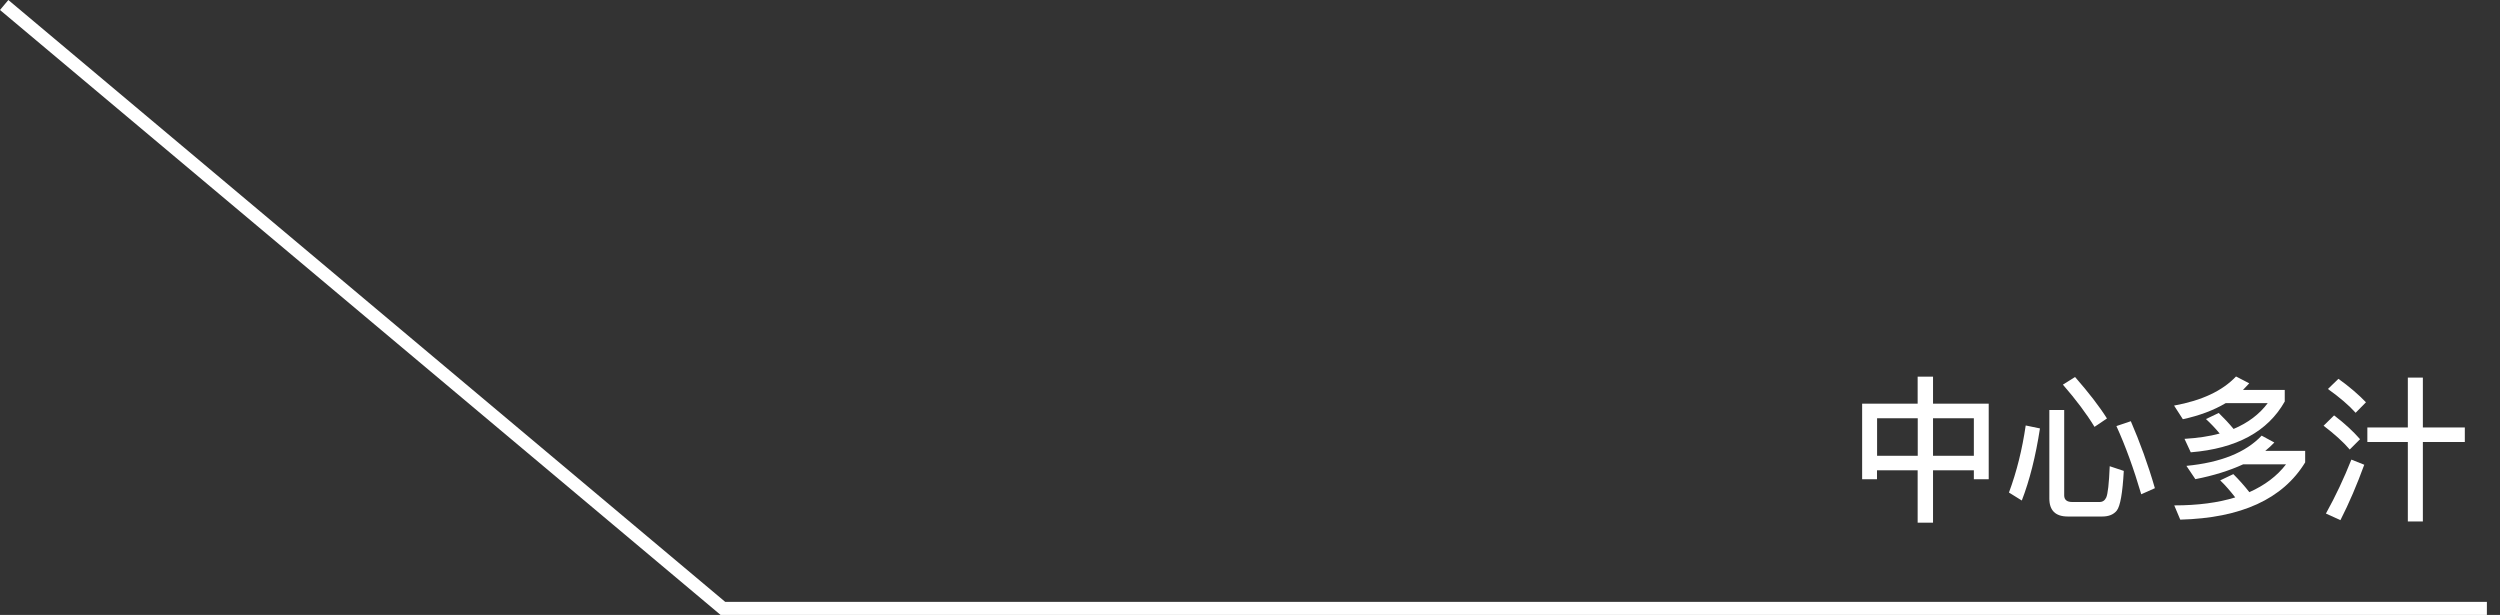 <?xml version="1.0" encoding="UTF-8"?>
<svg id="_圖層_1" data-name="圖層_1" xmlns="http://www.w3.org/2000/svg" version="1.1" viewBox="0 0 287.8 70.79">
  <rect x="0" y="0" width="287.8" height="70.79" fill="#333333" stroke="none"/>
  <!-- Generator: Adobe Illustrator 29.5.0, SVG Export Plug-In . SVG Version: 2.1.0 Build 137)  -->
  <defs>
    <style>
      .st0 {
        fill: #fff;
      }
    </style>
  </defs>
  <g id="_グループ_21687" data-name="グループ_21687">
    <path id="_パス_40440" data-name="パス_40440" class="st0" d="M286.3,70.79H82.95l-.21-.18L0,1.15.96,0l82.53,69.29h202.8v1.5Z"/>
  </g>
  <g>
    <path class="st0" d="M222.53,43.36v3.11h6.41v8.7h-1.71v-1.03h-4.7v6.03h-1.77v-6.03h-4.68v1.03h-1.71v-8.7h6.39v-3.11h1.77ZM220.77,52.47v-4.32h-4.68v4.32h4.68ZM227.23,52.47v-4.32h-4.7v4.32h4.7Z"/>
    <path class="st0" d="M234.84,49.32c-.49,3.2-1.19,5.98-2.09,8.3l-1.48-.92c.9-2.41,1.53-4.99,1.93-7.72l1.64.34ZM238.03,59.46c-1.4,0-2.11-.7-2.11-2.07v-10.19h1.71v9.83c0,.5.31.76.92.76h3.15c.36,0,.61-.18.77-.52.18-.4.32-1.58.4-3.6l1.62.54c-.14,2.56-.41,4.07-.81,4.57-.36.45-.92.68-1.66.68h-4ZM242.56,48.17l-1.44.97c-.9-1.48-2.11-3.1-3.64-4.86l1.4-.88c1.59,1.82,2.81,3.4,3.67,4.77ZM248.07,56.2l-1.57.7c-.87-2.95-1.82-5.58-2.86-7.85l1.66-.56c1.04,2.41,1.98,4.97,2.77,7.71Z"/>
    <path class="st0" d="M258.93,44.13c-.25.27-.49.52-.72.76h4.81v1.33c-1.95,3.46-5.55,5.42-10.82,5.85l-.72-1.55c1.51-.09,2.86-.29,4.05-.61-.5-.61-1.04-1.17-1.58-1.67l1.47-.7c.6.58,1.17,1.19,1.71,1.84,1.66-.7,2.97-1.69,3.93-2.97h-4.84c-1.4.83-3.04,1.44-4.93,1.85l-1.01-1.57c3.19-.58,5.56-1.69,7.13-3.35l1.53.79ZM258.94,56.66c1.77-.79,3.19-1.85,4.23-3.21h-4.93c-1.57.72-3.4,1.3-5.51,1.71l-1.03-1.53c3.93-.38,6.82-1.53,8.66-3.48l1.46.79c-.32.34-.68.67-1.04.96h4.59v1.33c-2.57,4.21-7.36,6.41-14.38,6.59l-.69-1.64c2.72,0,5.06-.31,7.02-.92-.56-.72-1.13-1.39-1.73-1.96l1.51-.72c.65.65,1.26,1.33,1.84,2.07Z"/>
    <path class="st0" d="M271.69,50.56l-1.19,1.19c-.72-.85-1.73-1.76-3.01-2.74l1.21-1.19c1.19.9,2.18,1.82,2.99,2.74ZM272.17,53.51c-.83,2.27-1.73,4.39-2.74,6.37l-1.67-.76c1.12-2.02,2.09-4.09,2.93-6.21l1.48.59ZM272.37,46.31l-1.19,1.21c-.76-.85-1.82-1.76-3.19-2.74l1.21-1.17c1.26.9,2.3,1.8,3.17,2.7ZM278.92,43.47v5.74h4.83v1.67h-4.83v9.15h-1.73v-9.15h-4.66v-1.67h4.66v-5.74h1.73Z"/>
  </g>
</svg>